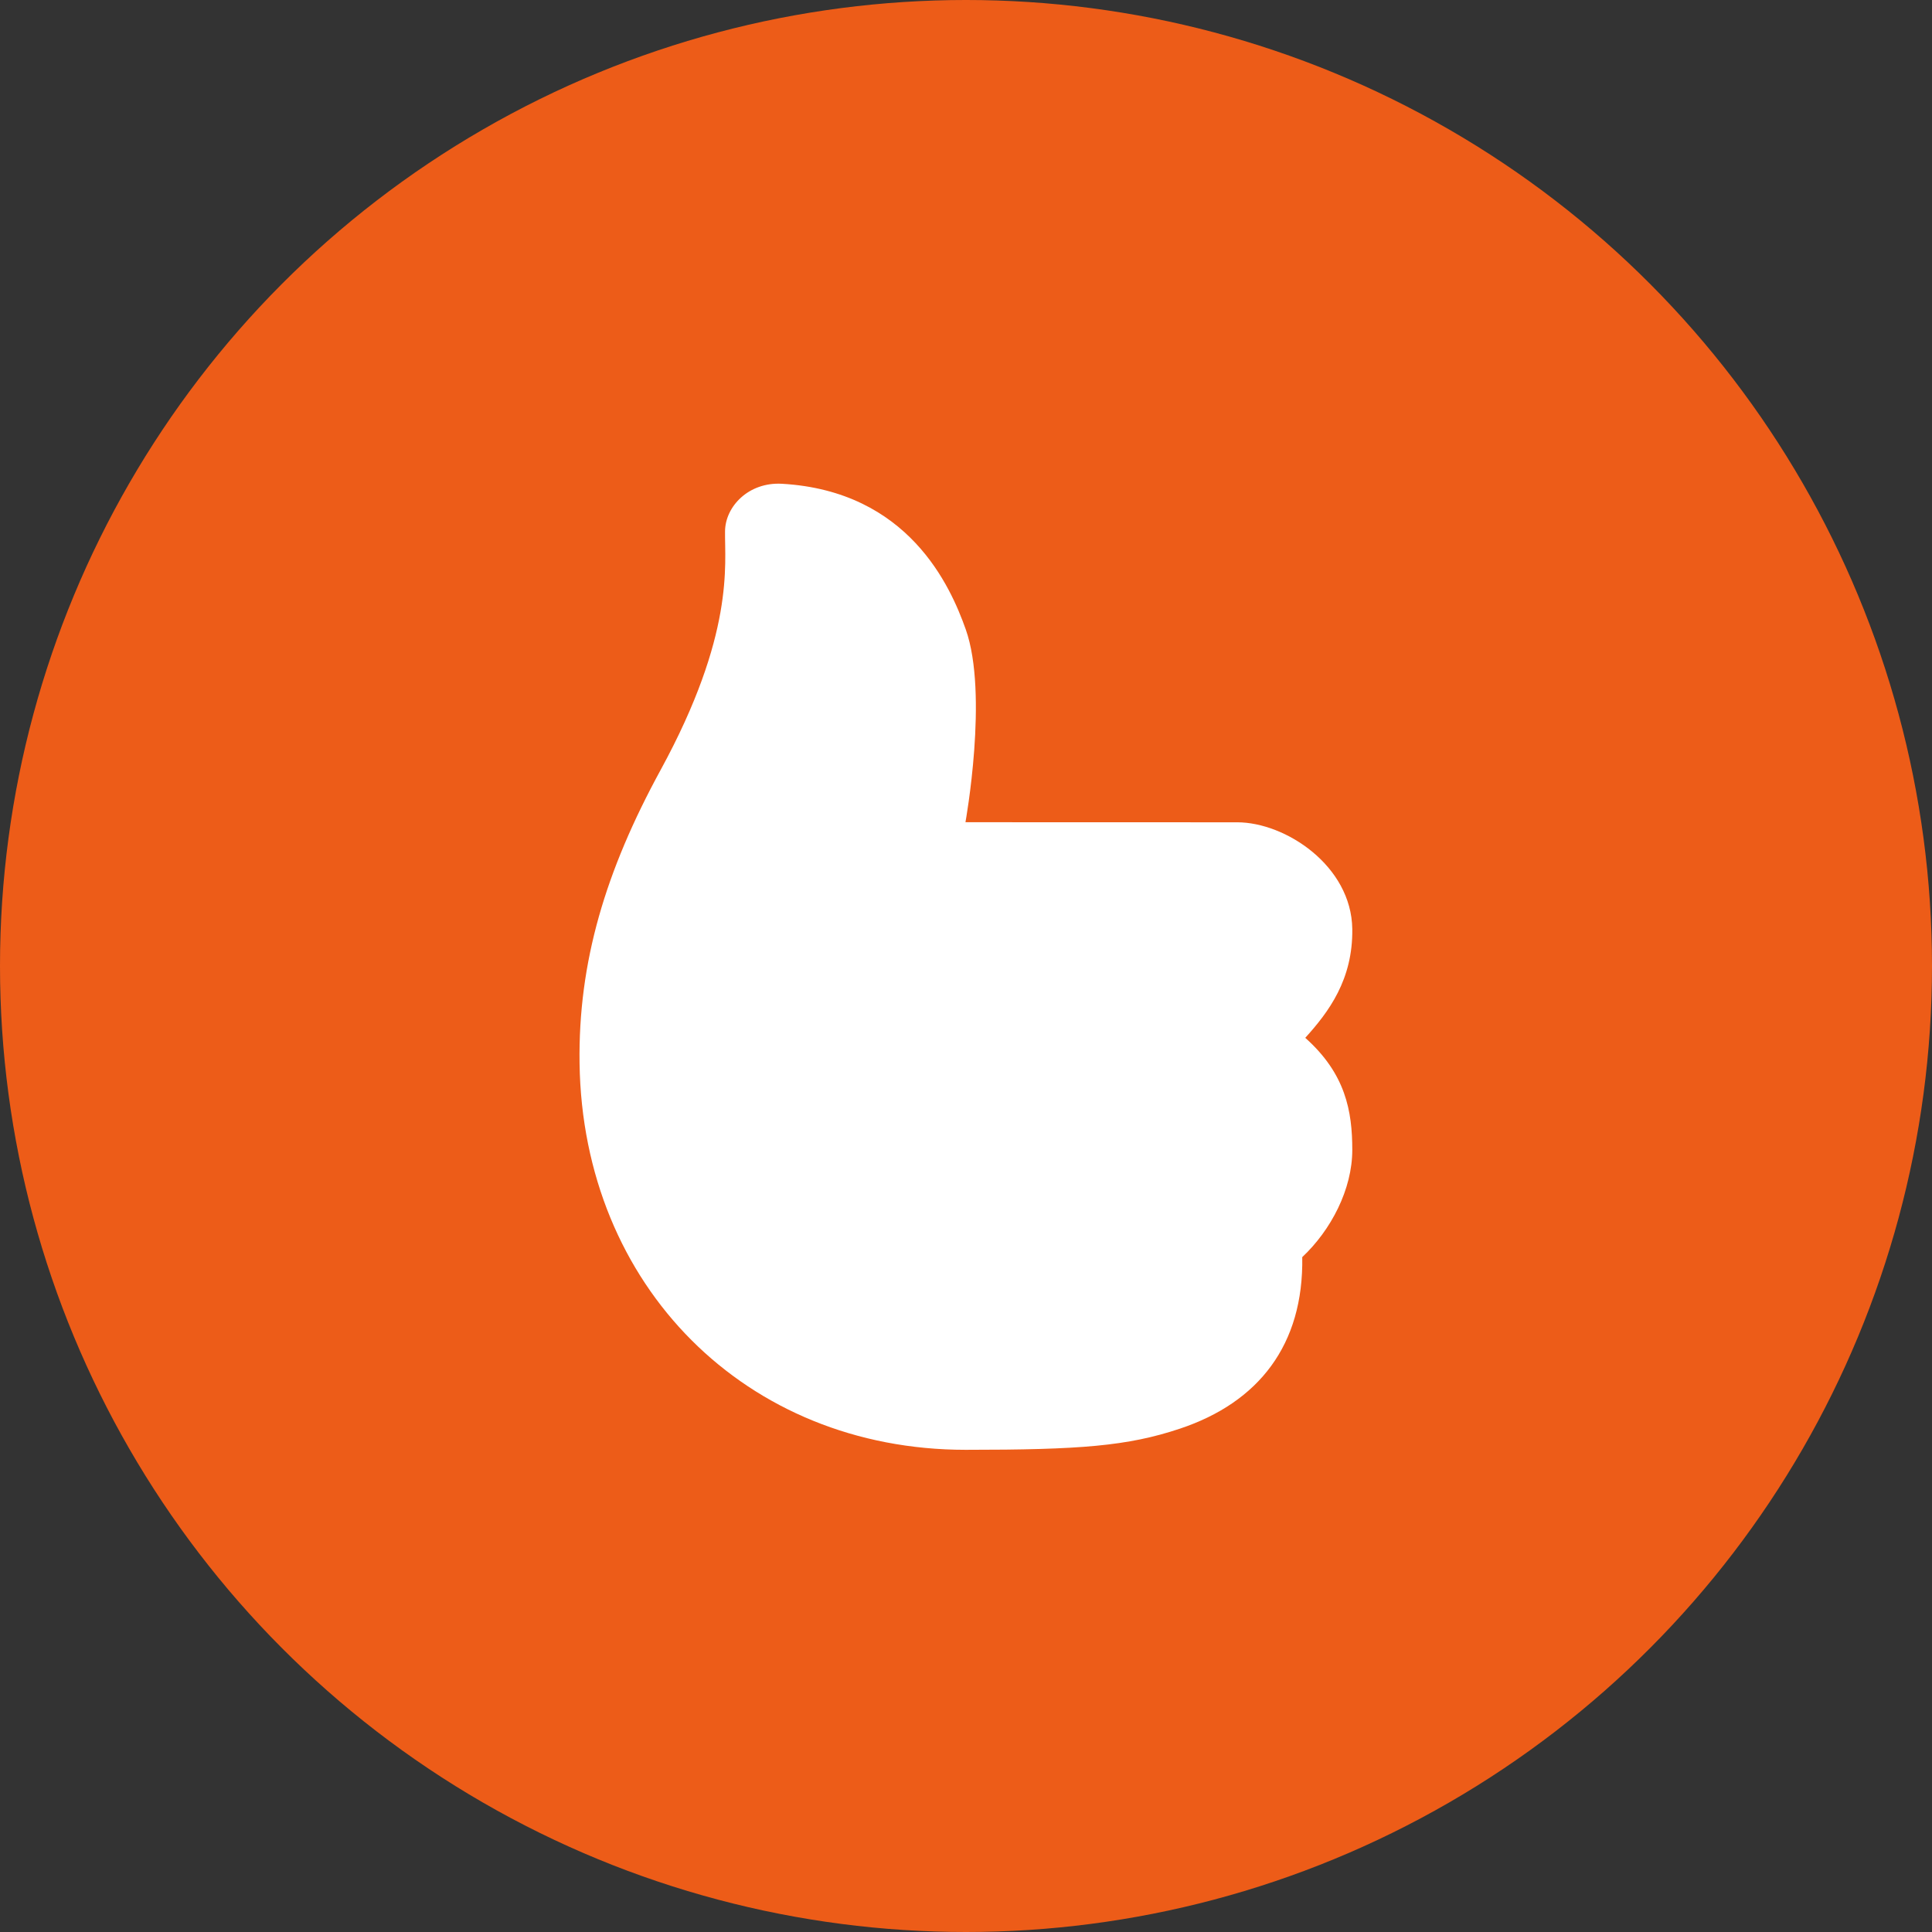 <svg width="50" height="50" viewBox="0 0 50 50" fill="none" xmlns="http://www.w3.org/2000/svg">
<rect x="0" y="0" width="50" height="50" fill="#333333" stroke="none"/>
<circle cx="25" cy="25" r="25" fill="#ED5C18"/>
<path d="M20.236 12.52C23.512 12.708 24.597 15.17 24.993 16.287C25.588 17.963 24.986 21.279 24.986 21.279L32.019 21.281C33.268 21.281 34.974 22.406 34.997 24.041C35.015 25.351 34.388 26.188 33.78 26.859C34.823 27.788 34.997 28.754 34.997 29.759C34.997 30.78 34.447 31.834 33.702 32.534C33.74 34.804 32.575 36.294 30.535 36.974C29.185 37.425 27.953 37.521 24.992 37.521C19.305 37.521 15.082 33.281 14.999 27.521C14.961 24.895 15.674 22.535 17.095 19.93C19.015 16.41 18.753 14.613 18.764 13.748C18.771 13.107 19.373 12.472 20.236 12.52Z" fill="white"/>
</svg>
